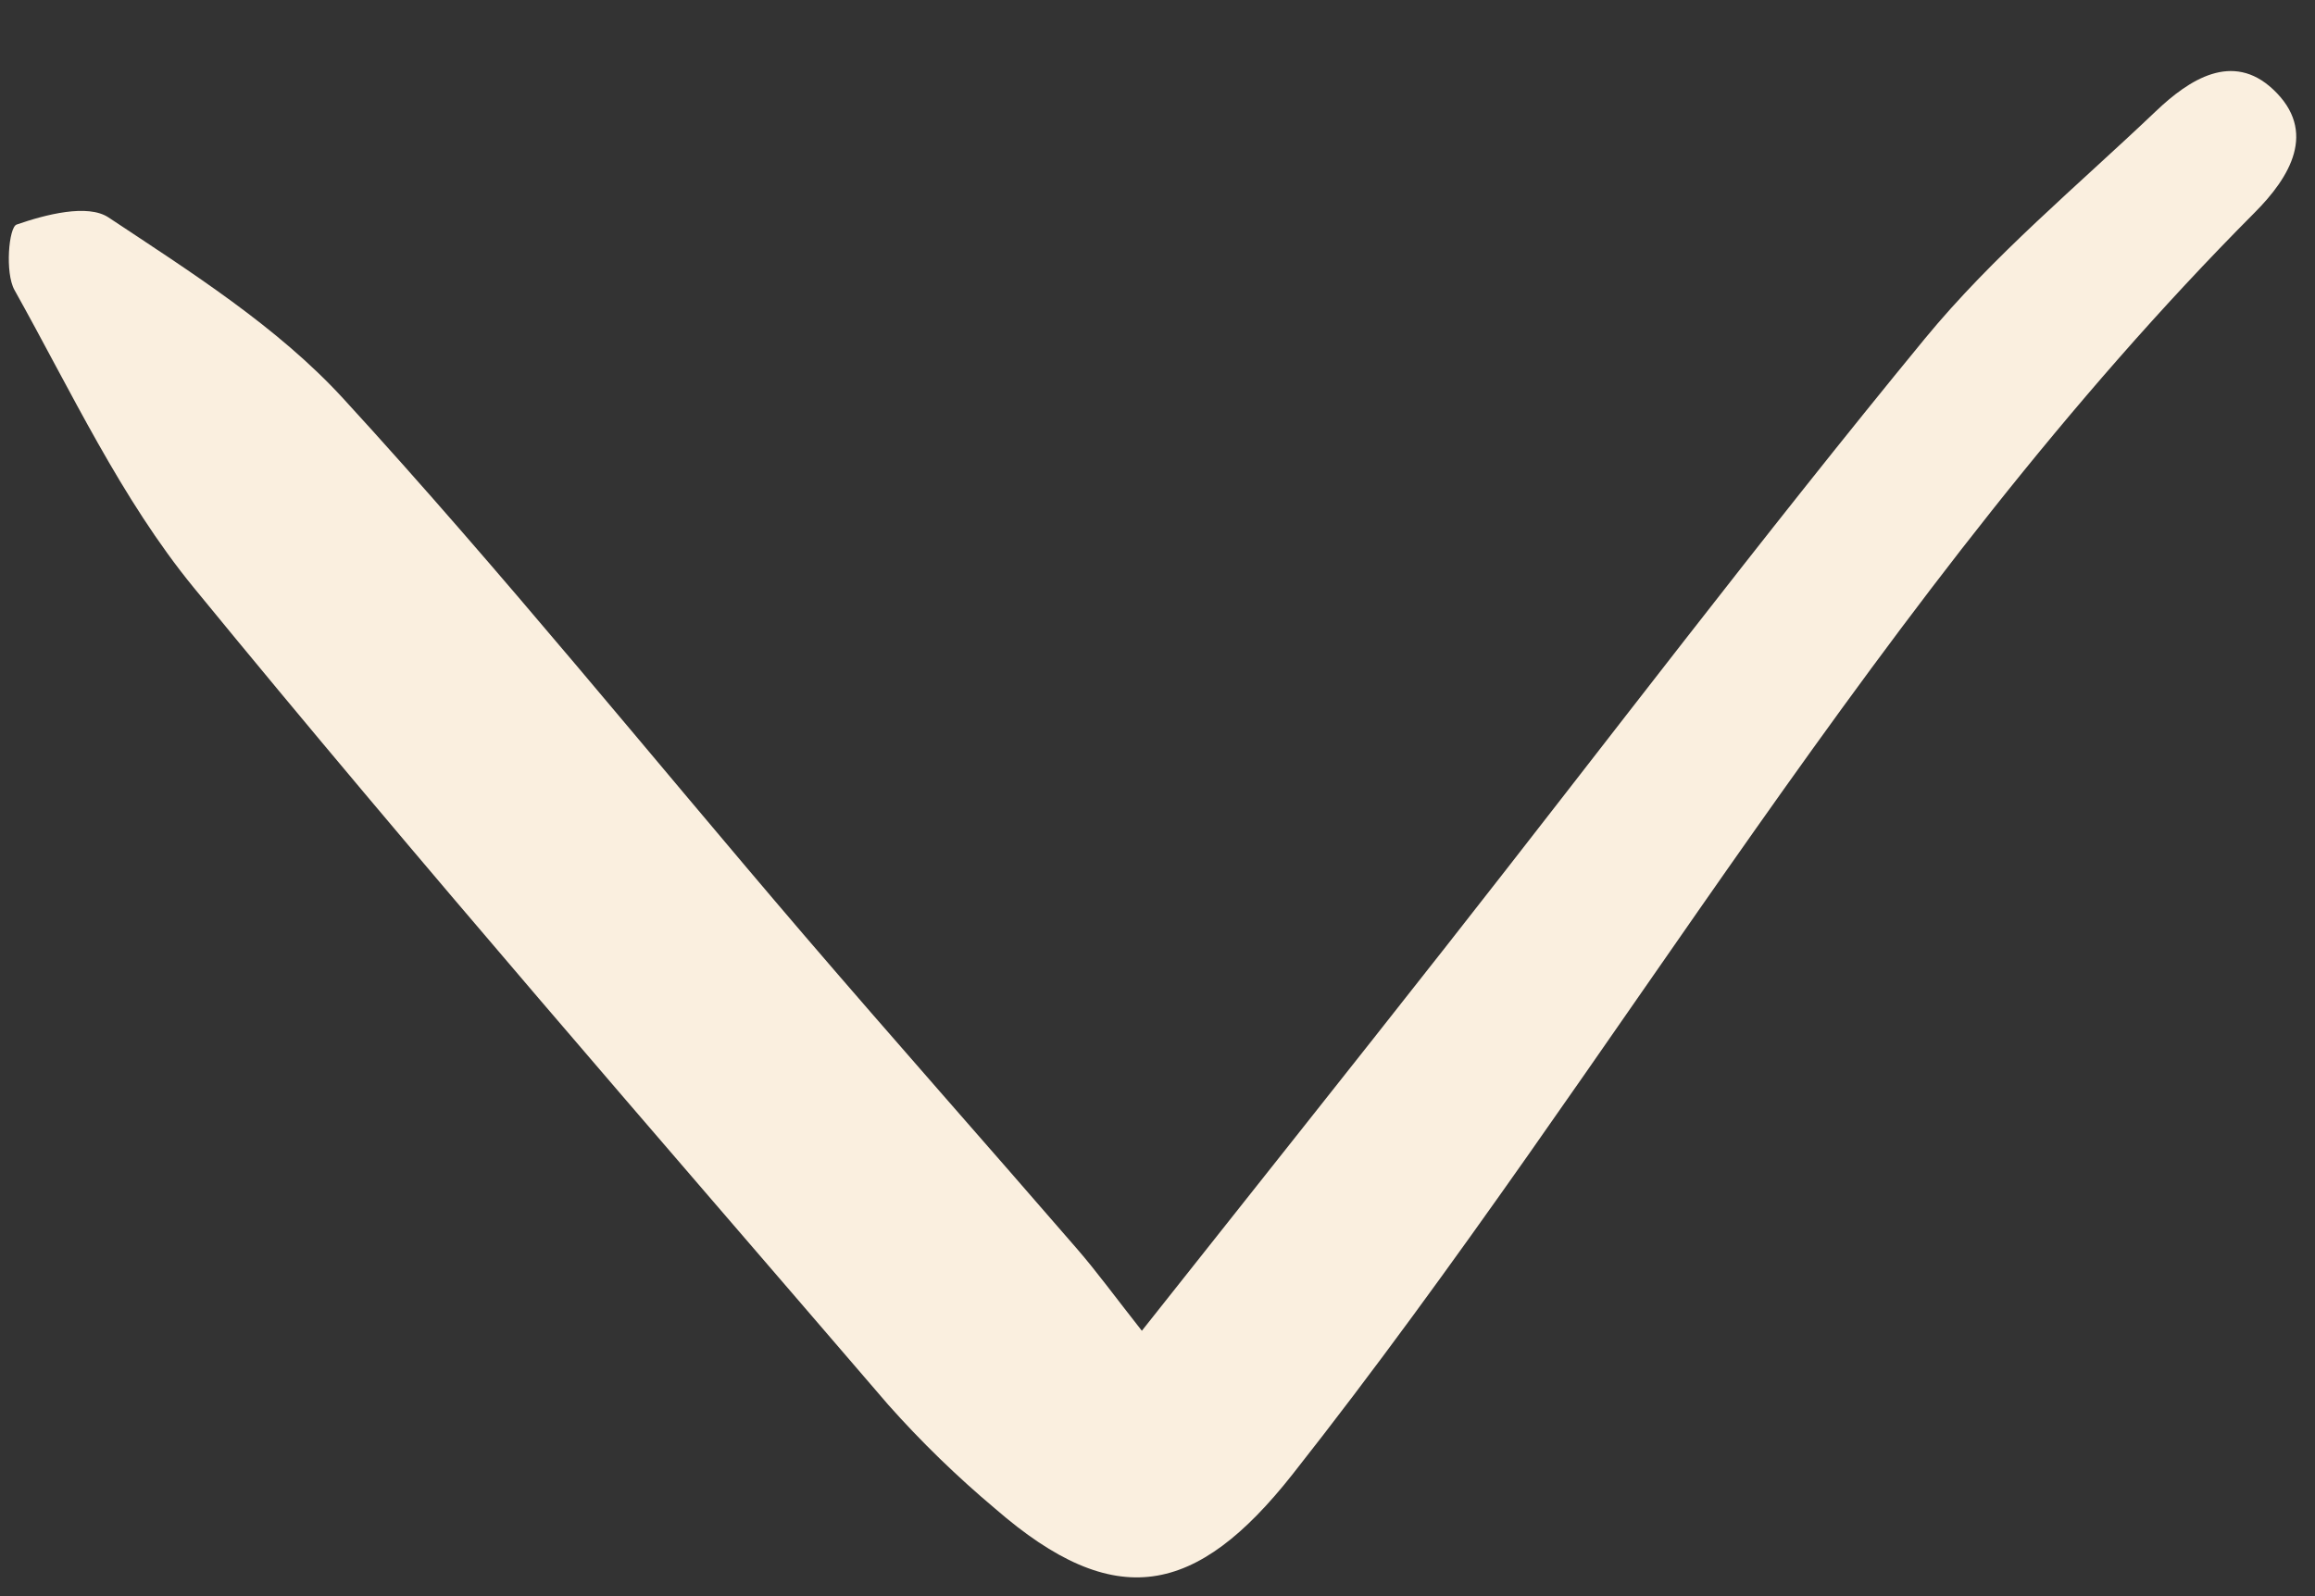 <svg width="29" height="20" viewBox="0 0 29 20" fill="none" xmlns="http://www.w3.org/2000/svg">
<rect x="0" y="0" width="29" height="20" fill="#333333" stroke="none"/>
<path d="M14.304 16.675C15.674 14.944 16.902 13.403 18.12 11.852C20.115 9.313 22.064 6.737 24.113 4.243C24.968 3.203 26.024 2.329 27.005 1.395C27.425 0.994 27.967 0.644 28.474 1.119C29.038 1.647 28.683 2.223 28.245 2.663C23.531 7.401 20.295 13.267 16.193 18.472C14.984 20.006 13.966 20.206 12.47 18.907C11.991 18.505 11.541 18.068 11.126 17.601C8.208 14.203 5.263 10.828 2.427 7.363C1.517 6.251 0.89 4.901 0.181 3.633C0.061 3.417 0.11 2.847 0.208 2.814C0.57 2.688 1.099 2.551 1.36 2.725C2.391 3.41 3.474 4.093 4.3 4.994C6.294 7.169 8.149 9.471 10.07 11.714C11.2 13.032 12.353 14.332 13.489 15.645C13.738 15.932 13.963 16.242 14.304 16.675Z" fill="#FAEFDF"/>
</svg>
